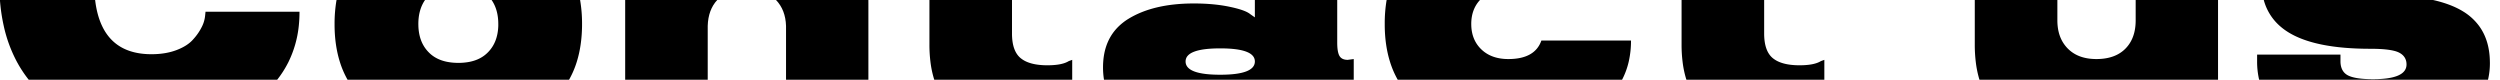 <?xml version="1.0" encoding="UTF-8"?> <svg xmlns="http://www.w3.org/2000/svg" id="Слой_1" data-name="Слой 1" viewBox="0 0 3479 111"> <title>Монтажная область 69</title> <path d="M286,16.31l-.56,5.61A43.66,43.66,0,0,1,281.53,36a75.12,75.12,0,0,1-12.38,18.42Q261.3,63.67,246,69.56t-35.17,5.88Q160.57,75.44,142,36q-7.14-15.1-9.62-36H-.1A253.84,253.84,0,0,0,5.19,36,193.89,193.89,0,0,0,23.52,86,169.19,169.19,0,0,0,40,111H385.69a140.84,140.84,0,0,0,15.85-25,148.21,148.21,0,0,0,14.25-50,183.3,183.3,0,0,0,1-19.69Z"></path> <path d="M807.27,0H684.12q9.3,13.51,9.3,33.41c0,.87,0,1.74,0,2.59q-.71,22.84-14.24,36.64Q669.37,82.8,653.7,86a78.65,78.65,0,0,1-15.77,1.49A80,80,0,0,1,622,86q-15.78-3.21-25.55-13.36Q582.93,58.86,582.22,36c0-.85-.05-1.72-.05-2.59q0-19.89,9.3-33.41H468.33a193.63,193.63,0,0,0-2.74,33.41c0,.87,0,1.73,0,2.59q.3,27.54,7.33,50a126.86,126.86,0,0,0,10.77,25H791.88a126.86,126.86,0,0,0,10.77-25q7-22.45,7.33-50c0-.86,0-1.72,0-2.59A194.68,194.68,0,0,0,807.27,0Z"></path> <path d="M1208.43,0H1079.92q13.22,13.84,13.92,36c0,.81,0,1.62,0,2.45V111h114.61V4.82C1208.49,3.2,1208.47,1.59,1208.43,0ZM870,0V111H984.86V38.45c0-.82,0-1.64,0-2.45q.65-22.43,13.24-36Z"></path> <path d="M1487.32,85c-.57.36-1.16.7-1.79,1q-9.33,4.84-27.91,4.85-17.62,0-28.81-4.85a35.21,35.21,0,0,1-8.46-5.09Q1408.29,71,1408.3,46.58V0H1293.4V62a194,194,0,0,0,1.41,24,136.15,136.15,0,0,0,5.33,25h191.95V83.29Z"></path> <path d="M1875.45,83.29q-8.13,0-11.35-5.33t-3.22-18.77V0H1746.26V24.16l-6.45-4.48q-6.72-5.61-28-10.09-22.14-4.77-50.44-4.77Q1605,4.82,1570,26.4a78.38,78.38,0,0,0-12.51,9.6q-20.1,19-22.25,50c-.18,2.49-.27,5-.27,7.66a104.48,104.48,0,0,0,1.38,17.34h347.51V82.17ZM1698.06,104q-47.59,0-48.19-18c0-.15,0-.31,0-.47q0-18.21,48.2-18.21t48.2,18.21c0,.16,0,.32,0,.47Q1745.64,104,1698.06,104Z"></path> <path d="M2145,56.39q-9,25.78-46,25.78-23.54,0-37.55-13.45-13.17-12.64-14-32.72c0-.85-.05-1.72-.05-2.59q0-20.36,12.14-33.41h-129.9A193.63,193.63,0,0,0,1927,33.41c0,.87,0,1.73,0,2.59q.3,27.54,7.33,50a126.87,126.87,0,0,0,10.77,25h312.14a103.89,103.89,0,0,0,9.24-25,129.71,129.71,0,0,0,3.23-29.61Z"></path> <path d="M2534,85c-.57.36-1.16.7-1.79,1q-9.34,4.84-27.92,4.85-17.61,0-28.8-4.85a35.28,35.28,0,0,1-8.47-5.09Q2455,71,2455,46.58V0H2340.08V62a194,194,0,0,0,1.41,24,137,137,0,0,0,5.32,25h191.95V83.29Z"></path> <path d="M2972,0V28.36c0,2.64-.12,5.18-.36,7.64q-1.91,19.59-13.93,31.74-14.3,14.43-40.35,14.43-25.51,0-39.94-14.71-12.09-12.33-14-31.46a75.59,75.59,0,0,1-.38-7.64V0H2748.1V62a198.85,198.85,0,0,0,1.37,24,143.26,143.26,0,0,0,5.15,25h332V0Z"></path> <path d="M3464.91,86q-.35-29.94-15.11-50a77.55,77.55,0,0,0-22.42-20.25Q3410.88,5.67,3385.83,0H3150.26a73.22,73.22,0,0,0,22.21,36A84.62,84.62,0,0,0,3184,44.62q37.13,23.26,114.47,23.26,29.7,0,40.08,5.32,8.55,4.39,10.06,12.8a21.33,21.33,0,0,1,.31,3.73q0,20.46-46.52,20.46-25.23,0-35.31-5.46Q3257.37,99.45,3257,86c0-.34,0-.68,0-1V76H3141v9c0,.34,0,.69,0,1a110.67,110.67,0,0,0,2.83,25h318.46a99.11,99.11,0,0,0,2.65-23.51C3464.93,87,3464.93,86.49,3464.91,86Z"></path> </svg> 